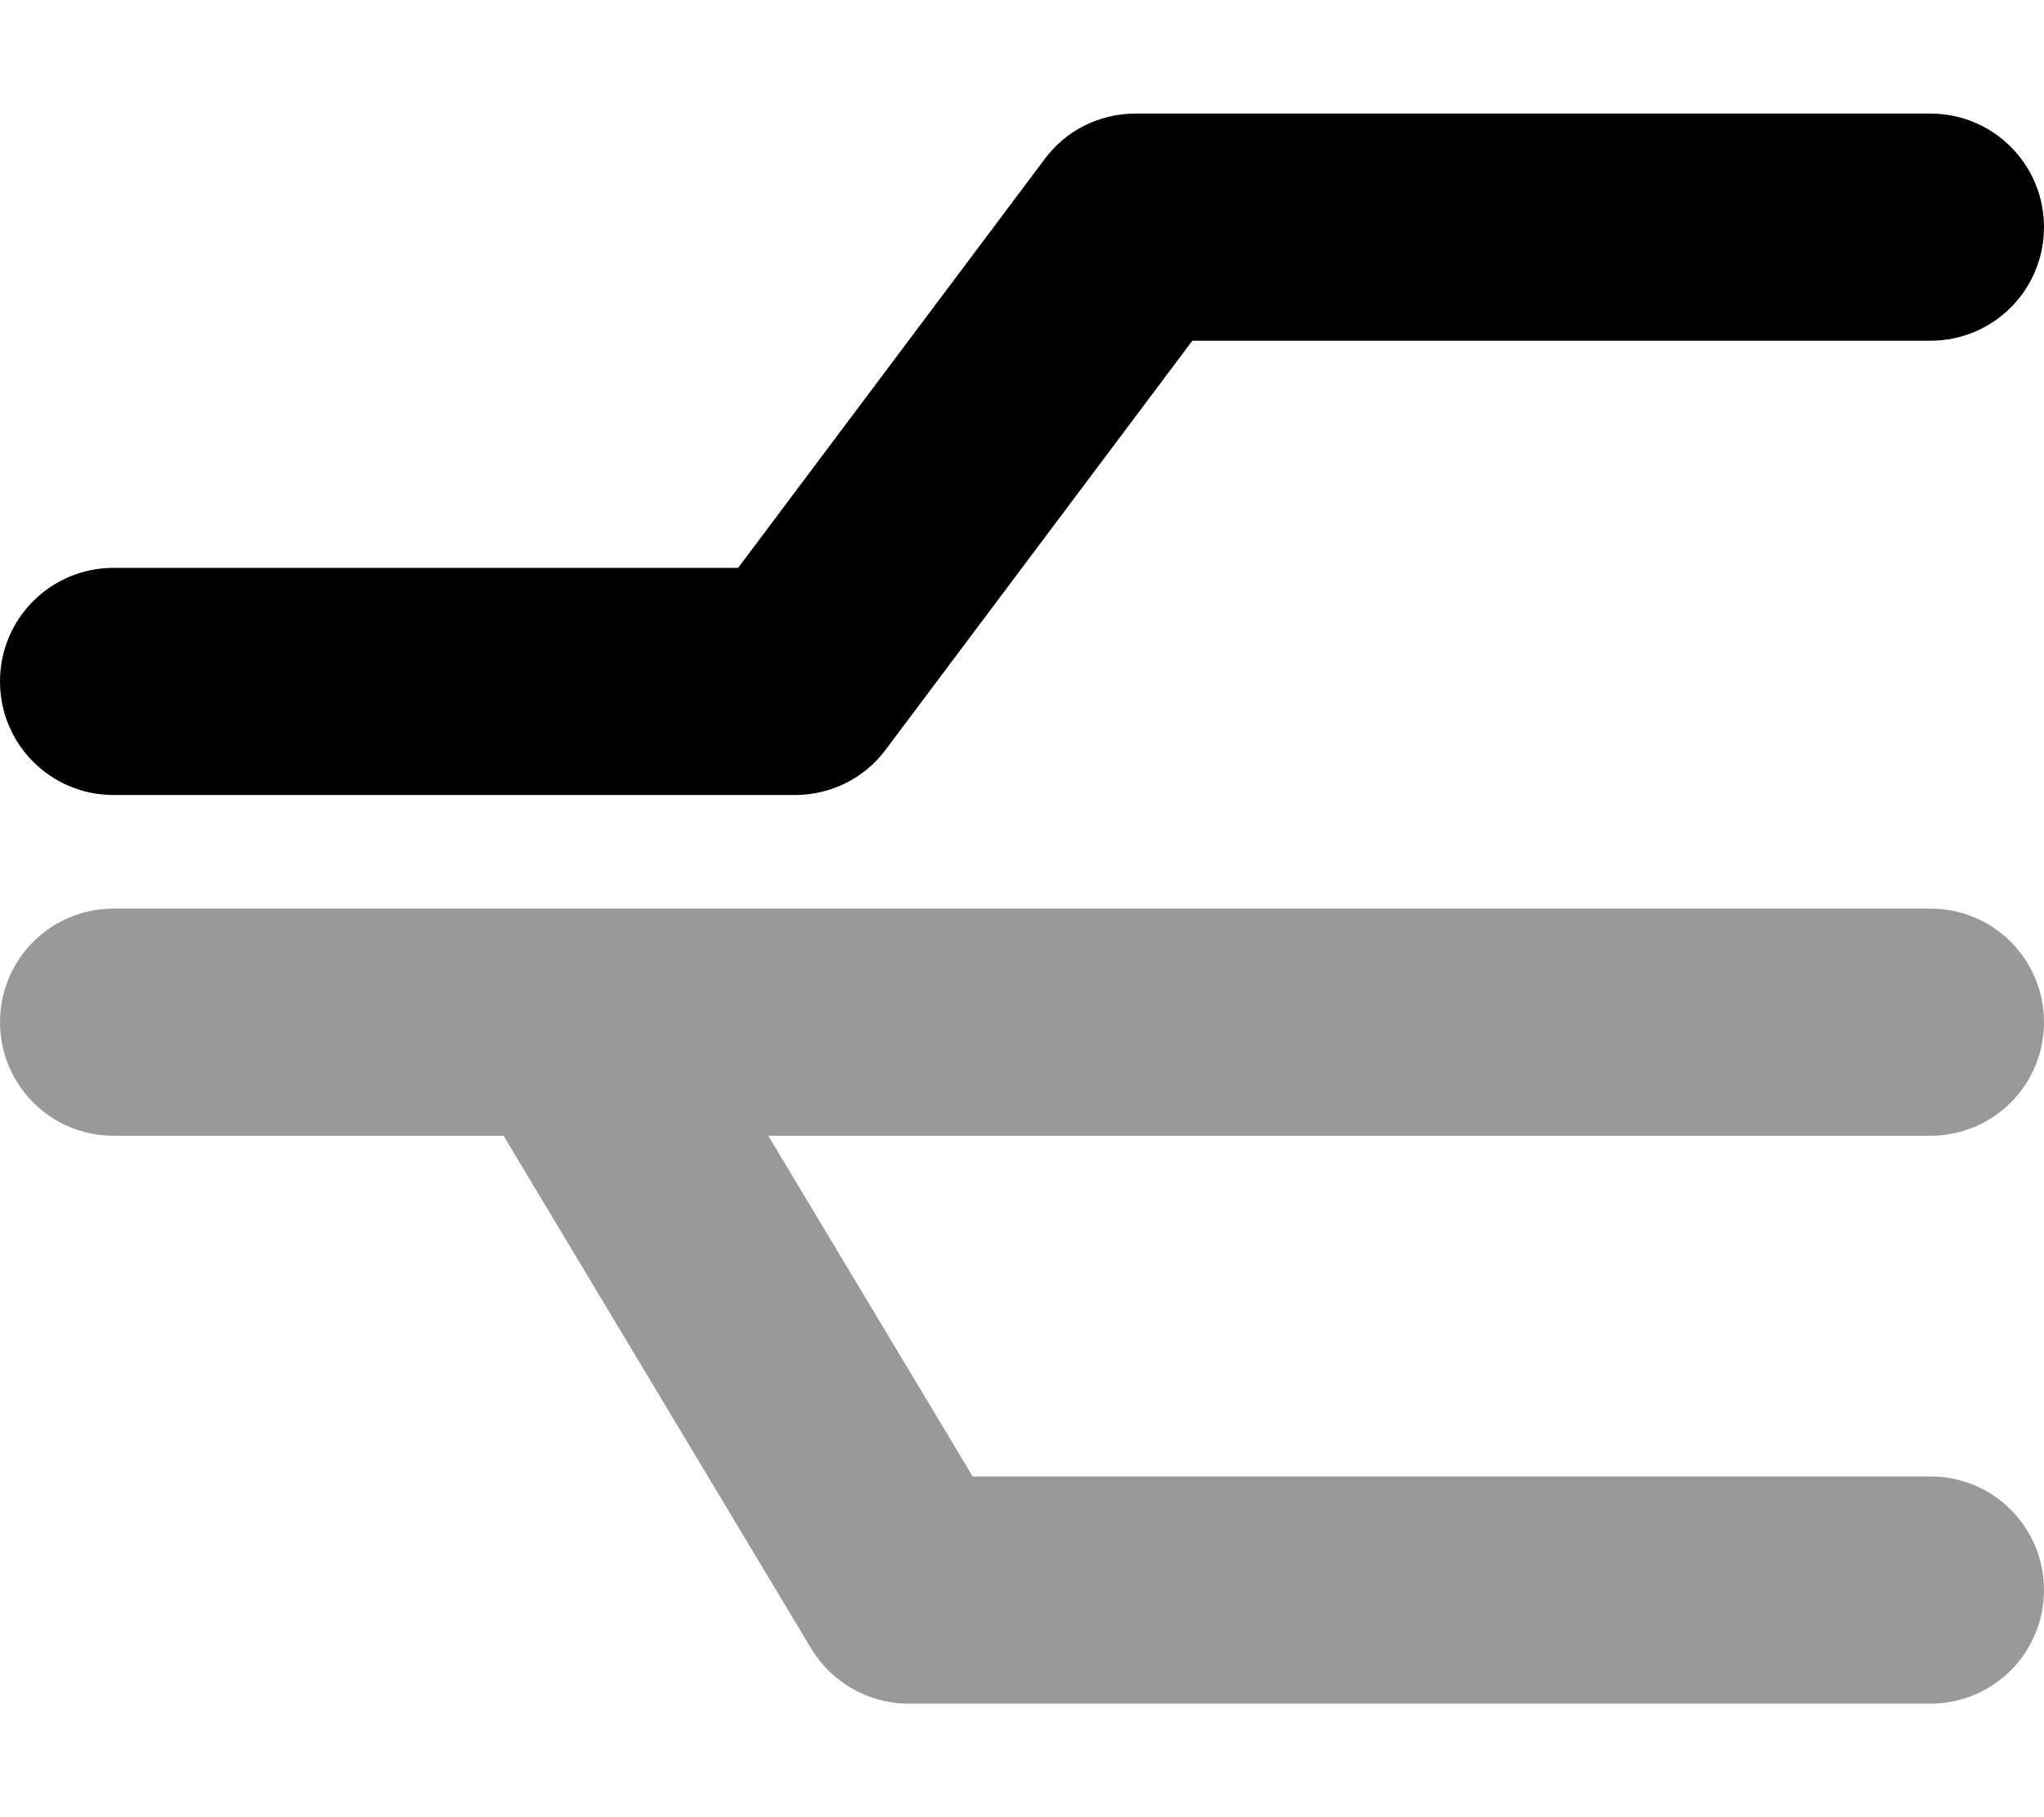 <svg xmlns="http://www.w3.org/2000/svg" viewBox="0 0 576 512"><!--! Font Awesome Pro 6.7.2 by @fontawesome - https://fontawesome.com License - https://fontawesome.com/license (Commercial License) Copyright 2024 Fonticons, Inc. --><defs><style>.fa-secondary{opacity:.4}</style></defs><path class="fa-secondary" d="M0 288c0 17.7 14.3 32 32 32l109.9 0 86.7 144.5c5.8 9.6 16.2 15.5 27.4 15.5l288 0c17.7 0 32-14.3 32-32s-14.3-32-32-32l-269.9 0-57.6-96L544 320c17.7 0 32-14.3 32-32s-14.3-32-32-32L32 256c-17.7 0-32 14.3-32 32z"/><path class="fa-primary" d="M294.4 44.8c6-8.1 15.5-12.8 25.6-12.8l224 0c17.7 0 32 14.3 32 32s-14.3 32-32 32L336 96 249.6 211.2c-6 8.1-15.5 12.8-25.6 12.8L32 224c-17.7 0-32-14.3-32-32s14.3-32 32-32l176 0L294.4 44.8z"/></svg>